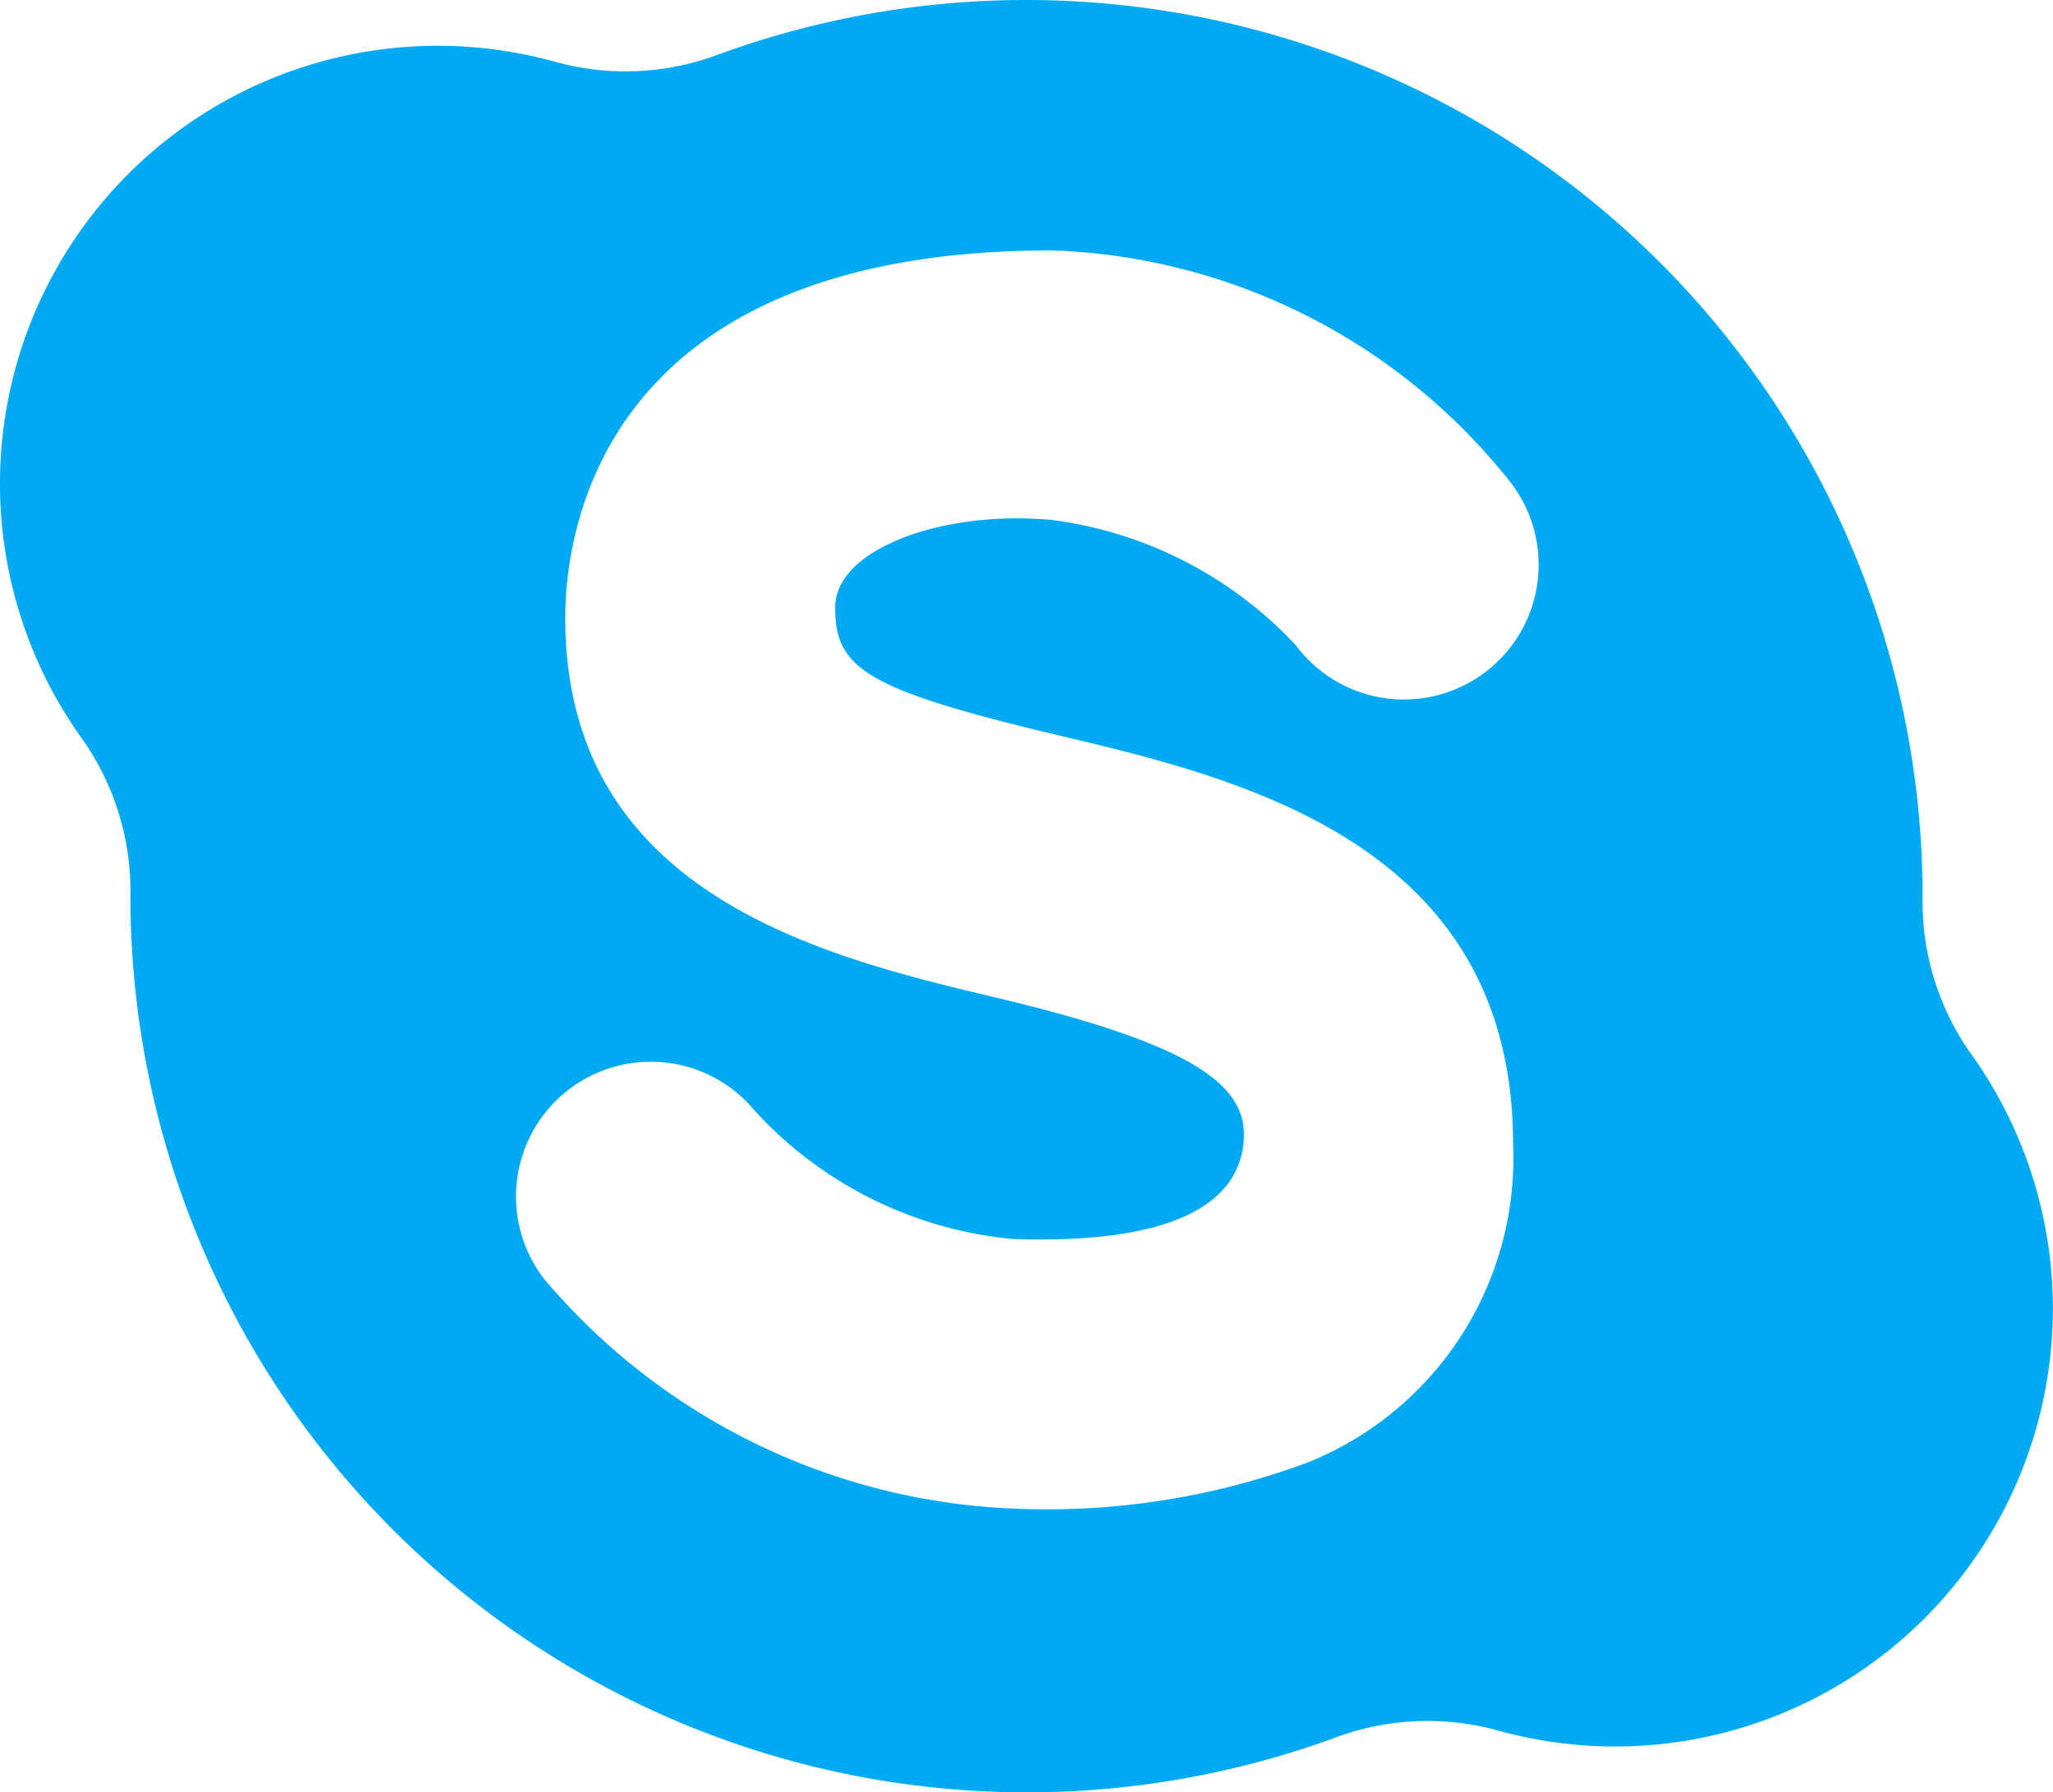 <svg xmlns="http://www.w3.org/2000/svg" width="26.731" height="23.335" viewBox="0 0 26.731 23.335">
  <path id="skype" d="M25.653,39.174a3.434,3.434,0,0,1-.62-2.026s0-.008,0-.013A11.672,11.672,0,0,0,9.355,26.177a3.44,3.44,0,0,1-2.112.1A5.7,5.7,0,0,0,1.078,35.1a3.433,3.433,0,0,1,.62,2.026v.013A11.672,11.672,0,0,0,17.377,48.094a3.44,3.44,0,0,1,2.112-.1,5.7,5.7,0,0,0,6.165-8.82Zm-11.86-4.13c2.353.559,5.908,1.4,5.908,5.321a4.267,4.267,0,0,1-2.675,4.144,9.721,9.721,0,0,1-3.825.6,8.44,8.44,0,0,1-6.117-2.991,1.755,1.755,0,0,1,2.744-2.188A5.205,5.205,0,0,0,13.2,41.6c2.377.075,2.92-.632,2.99-1.235.086-.737-.57-1.279-3.21-1.906-2.238-.532-5.62-1.336-5.62-4.943,0-1.123.457-4.788,6.335-4.788a7.946,7.946,0,0,1,5.994,3.047,1.755,1.755,0,0,1-2.82,2.09A5.272,5.272,0,0,0,13.7,32.238c-1.421-.135-2.825.378-2.825,1.135C10.871,34.175,11.274,34.445,13.793,35.044Z" transform="translate(0 -25.468)" fill="#00aaf2"/>
</svg>
